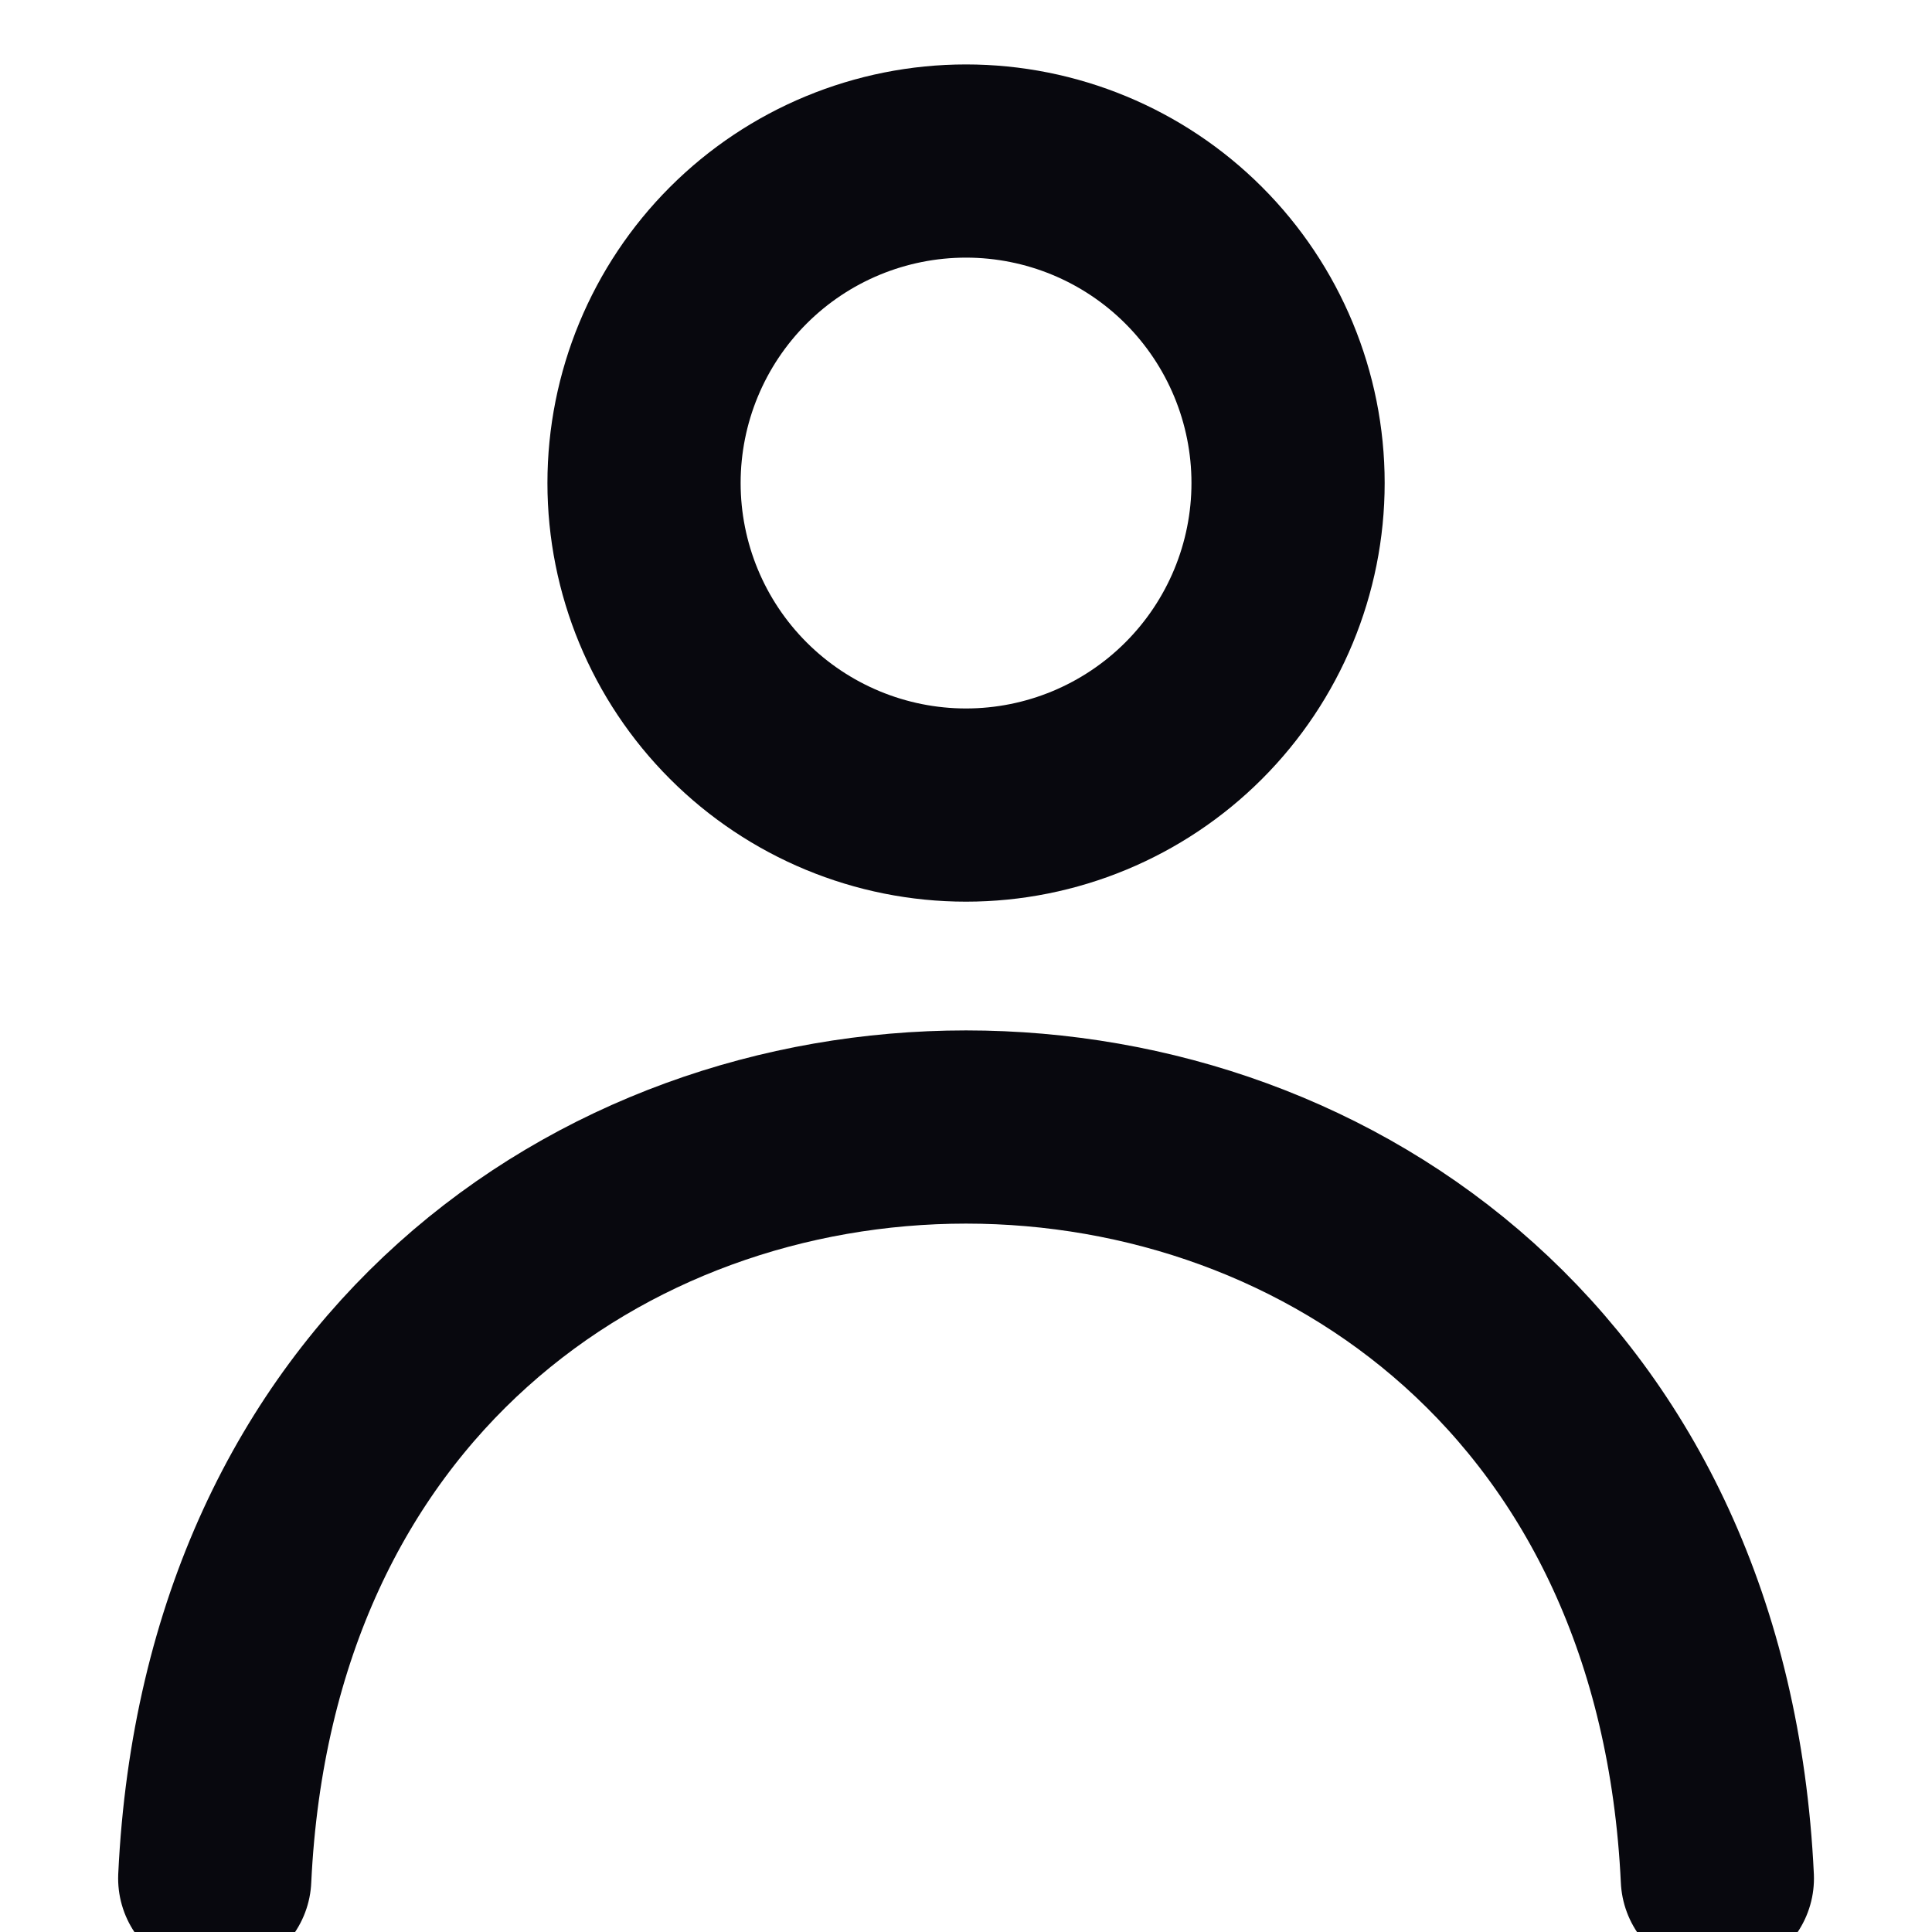 <svg width="20" height="20" viewBox="0 0 20 20" fill="none" xmlns="http://www.w3.org/2000/svg">
<g clip-path="url(#clip0_6244_3193)">
<path d="M6.667 5C6.667 5.884 7.018 6.732 7.643 7.357C8.268 7.982 9.116 8.334 10 8.334C10.884 8.334 11.732 7.982 12.357 7.357C12.982 6.732 13.334 5.884 13.334 5C13.334 4.116 12.982 3.268 12.357 2.643C11.732 2.018 10.884 1.667 10 1.667C9.116 1.667 8.268 2.018 7.643 2.643C7.018 3.268 6.667 4.116 6.667 5Z" stroke="#08080E" stroke-width="2" stroke-linecap="round" stroke-linejoin="round"/>
<path d="M17.778 19.445C17.286 9.074 2.715 9.074 2.223 19.445" stroke="#08080E" stroke-width="2" stroke-linecap="round" stroke-linejoin="round"/>
</g>
<defs>
<clipPath id="clip0_6244_3193">
<rect width="20" height="20" fill="white"/>
</clipPath>
</defs>
</svg>
